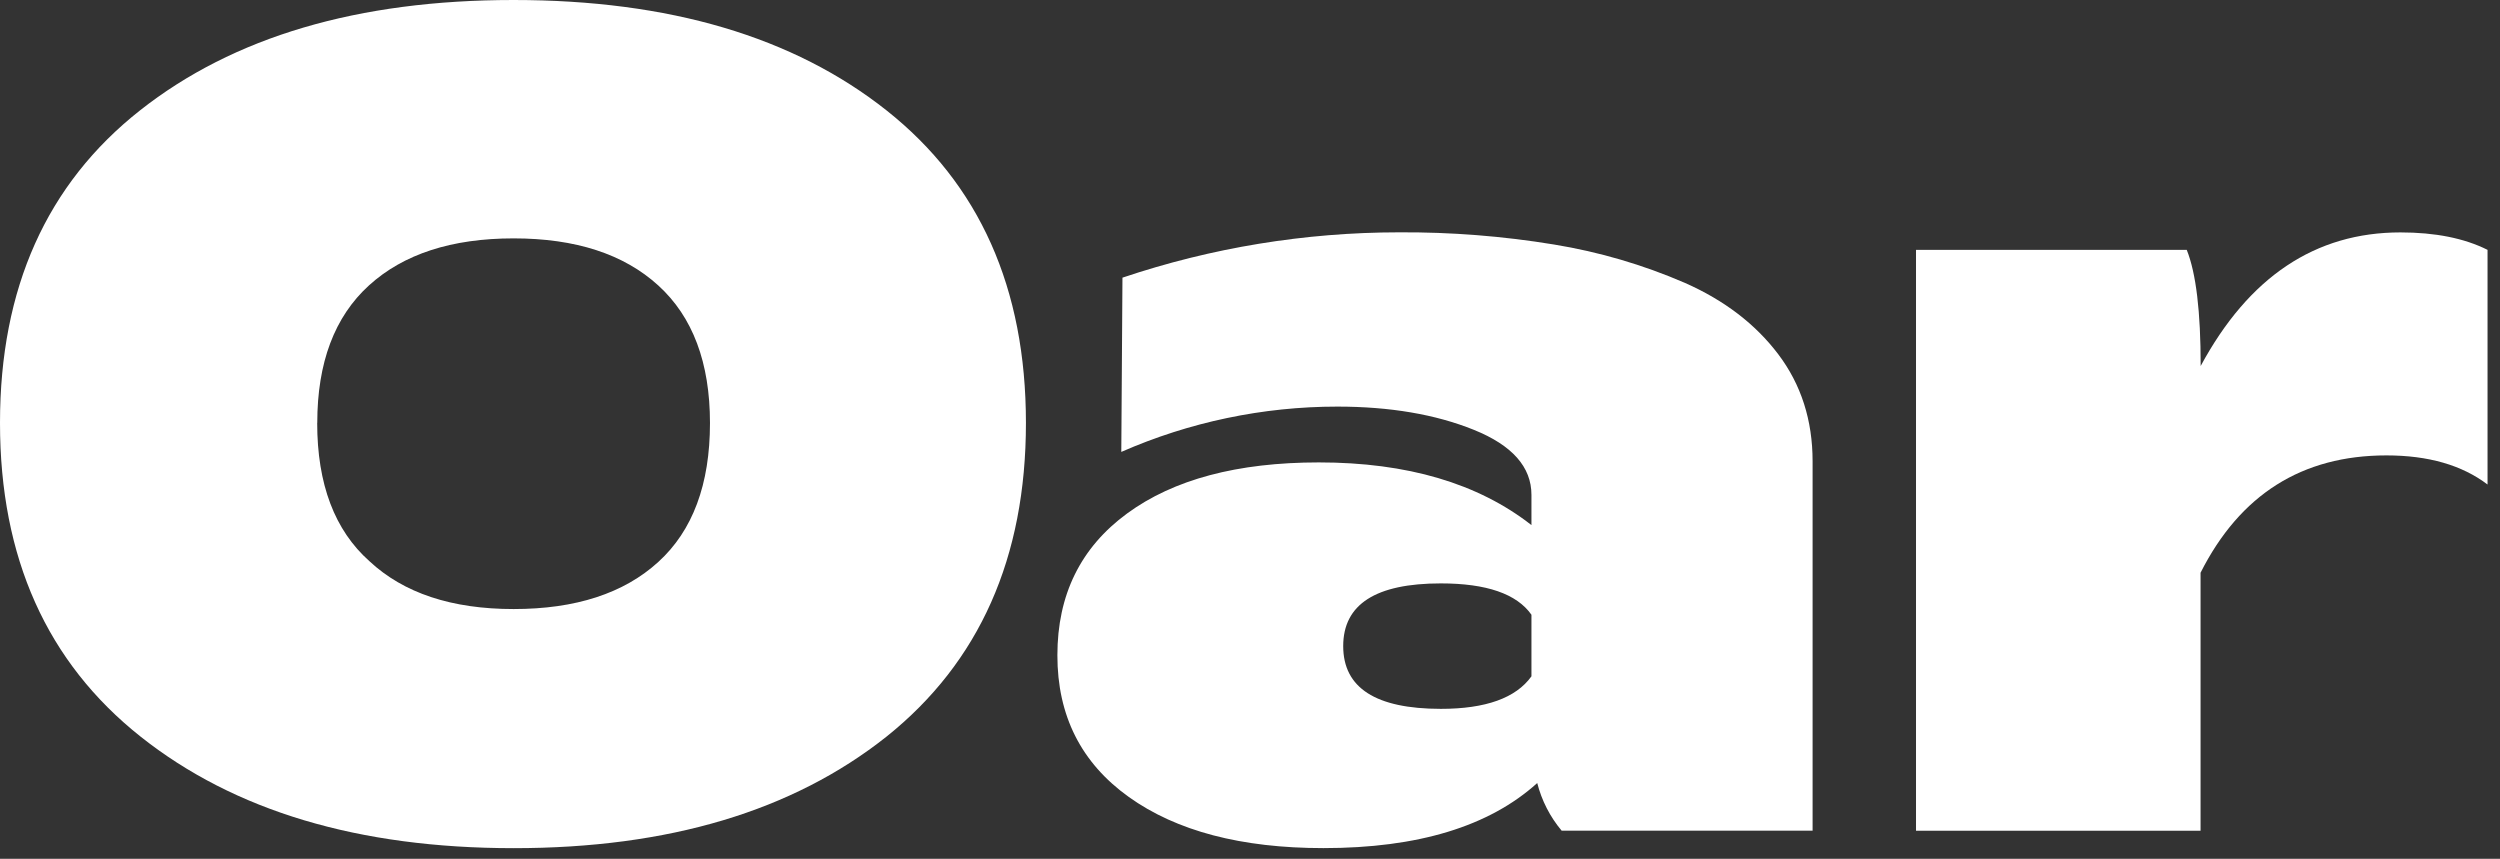 <svg width="131" height="45" viewBox="0 0 131 45" fill="none" xmlns="http://www.w3.org/2000/svg">
<rect x="0" y="0" width="131" height="45" fill="#333333" stroke="none"/>
<path d="M0 22.161C0 15.1 2.446 9.641 7.337 5.784C12.228 1.928 18.753 0 26.91 0C35.069 0 41.583 1.928 46.453 5.784C51.322 9.641 53.758 15.1 53.759 22.161C53.759 29.224 51.324 34.703 46.453 38.599C41.542 42.497 35.028 44.446 26.91 44.444C18.792 44.443 12.278 42.495 7.367 38.599C2.456 34.703 0 29.224 0 22.161ZM16.621 22.161C16.621 25.369 17.534 27.784 19.359 29.407C21.149 31.078 23.667 31.914 26.914 31.914C30.162 31.914 32.688 31.092 34.493 29.448C36.299 27.804 37.202 25.379 37.203 22.172C37.203 19.006 36.3 16.601 34.493 14.957C32.687 13.313 30.16 12.491 26.914 12.491C23.666 12.491 21.139 13.313 19.333 14.957C17.528 16.601 16.625 19.003 16.625 22.161H16.621Z" fill="white"/>
<path d="M59.059 26.907C61.494 25.122 64.843 24.23 69.106 24.23C73.733 24.23 77.447 25.325 80.248 27.515V25.932C80.248 24.471 79.242 23.335 77.232 22.524C75.222 21.713 72.837 21.307 70.078 21.306C66.181 21.306 62.325 22.114 58.756 23.68L58.817 14.549C63.486 12.979 68.379 12.177 73.305 12.174C76.028 12.158 78.747 12.371 81.434 12.813C83.791 13.198 86.092 13.873 88.284 14.821C90.354 15.734 91.987 16.983 93.184 18.567C94.38 20.151 94.979 22.019 94.98 24.168V43.528L81.831 43.528C81.222 42.802 80.785 41.949 80.551 41.031C78.034 43.305 74.3 44.441 69.348 44.441C65.047 44.441 61.648 43.548 59.15 41.762C56.653 39.975 55.405 37.5 55.407 34.335C55.407 31.169 56.624 28.693 59.059 26.907ZM75.499 37.144C77.851 37.144 79.434 36.575 80.248 35.439V32.212C79.476 31.117 77.893 30.57 75.499 30.57C72.089 30.57 70.384 31.665 70.384 33.856C70.384 36.046 72.089 37.142 75.499 37.144Z" fill="white"/>
<path d="M114.585 13.092C115.073 14.308 115.317 16.338 115.315 19.179C117.831 14.512 121.32 12.178 125.781 12.178C127.608 12.178 129.13 12.483 130.347 13.092V25.389C129.008 24.372 127.242 23.863 125.05 23.863C120.627 23.863 117.38 25.912 115.309 30.011V43.53H100.399V13.092L114.585 13.092Z" fill="white"/>
</svg>
